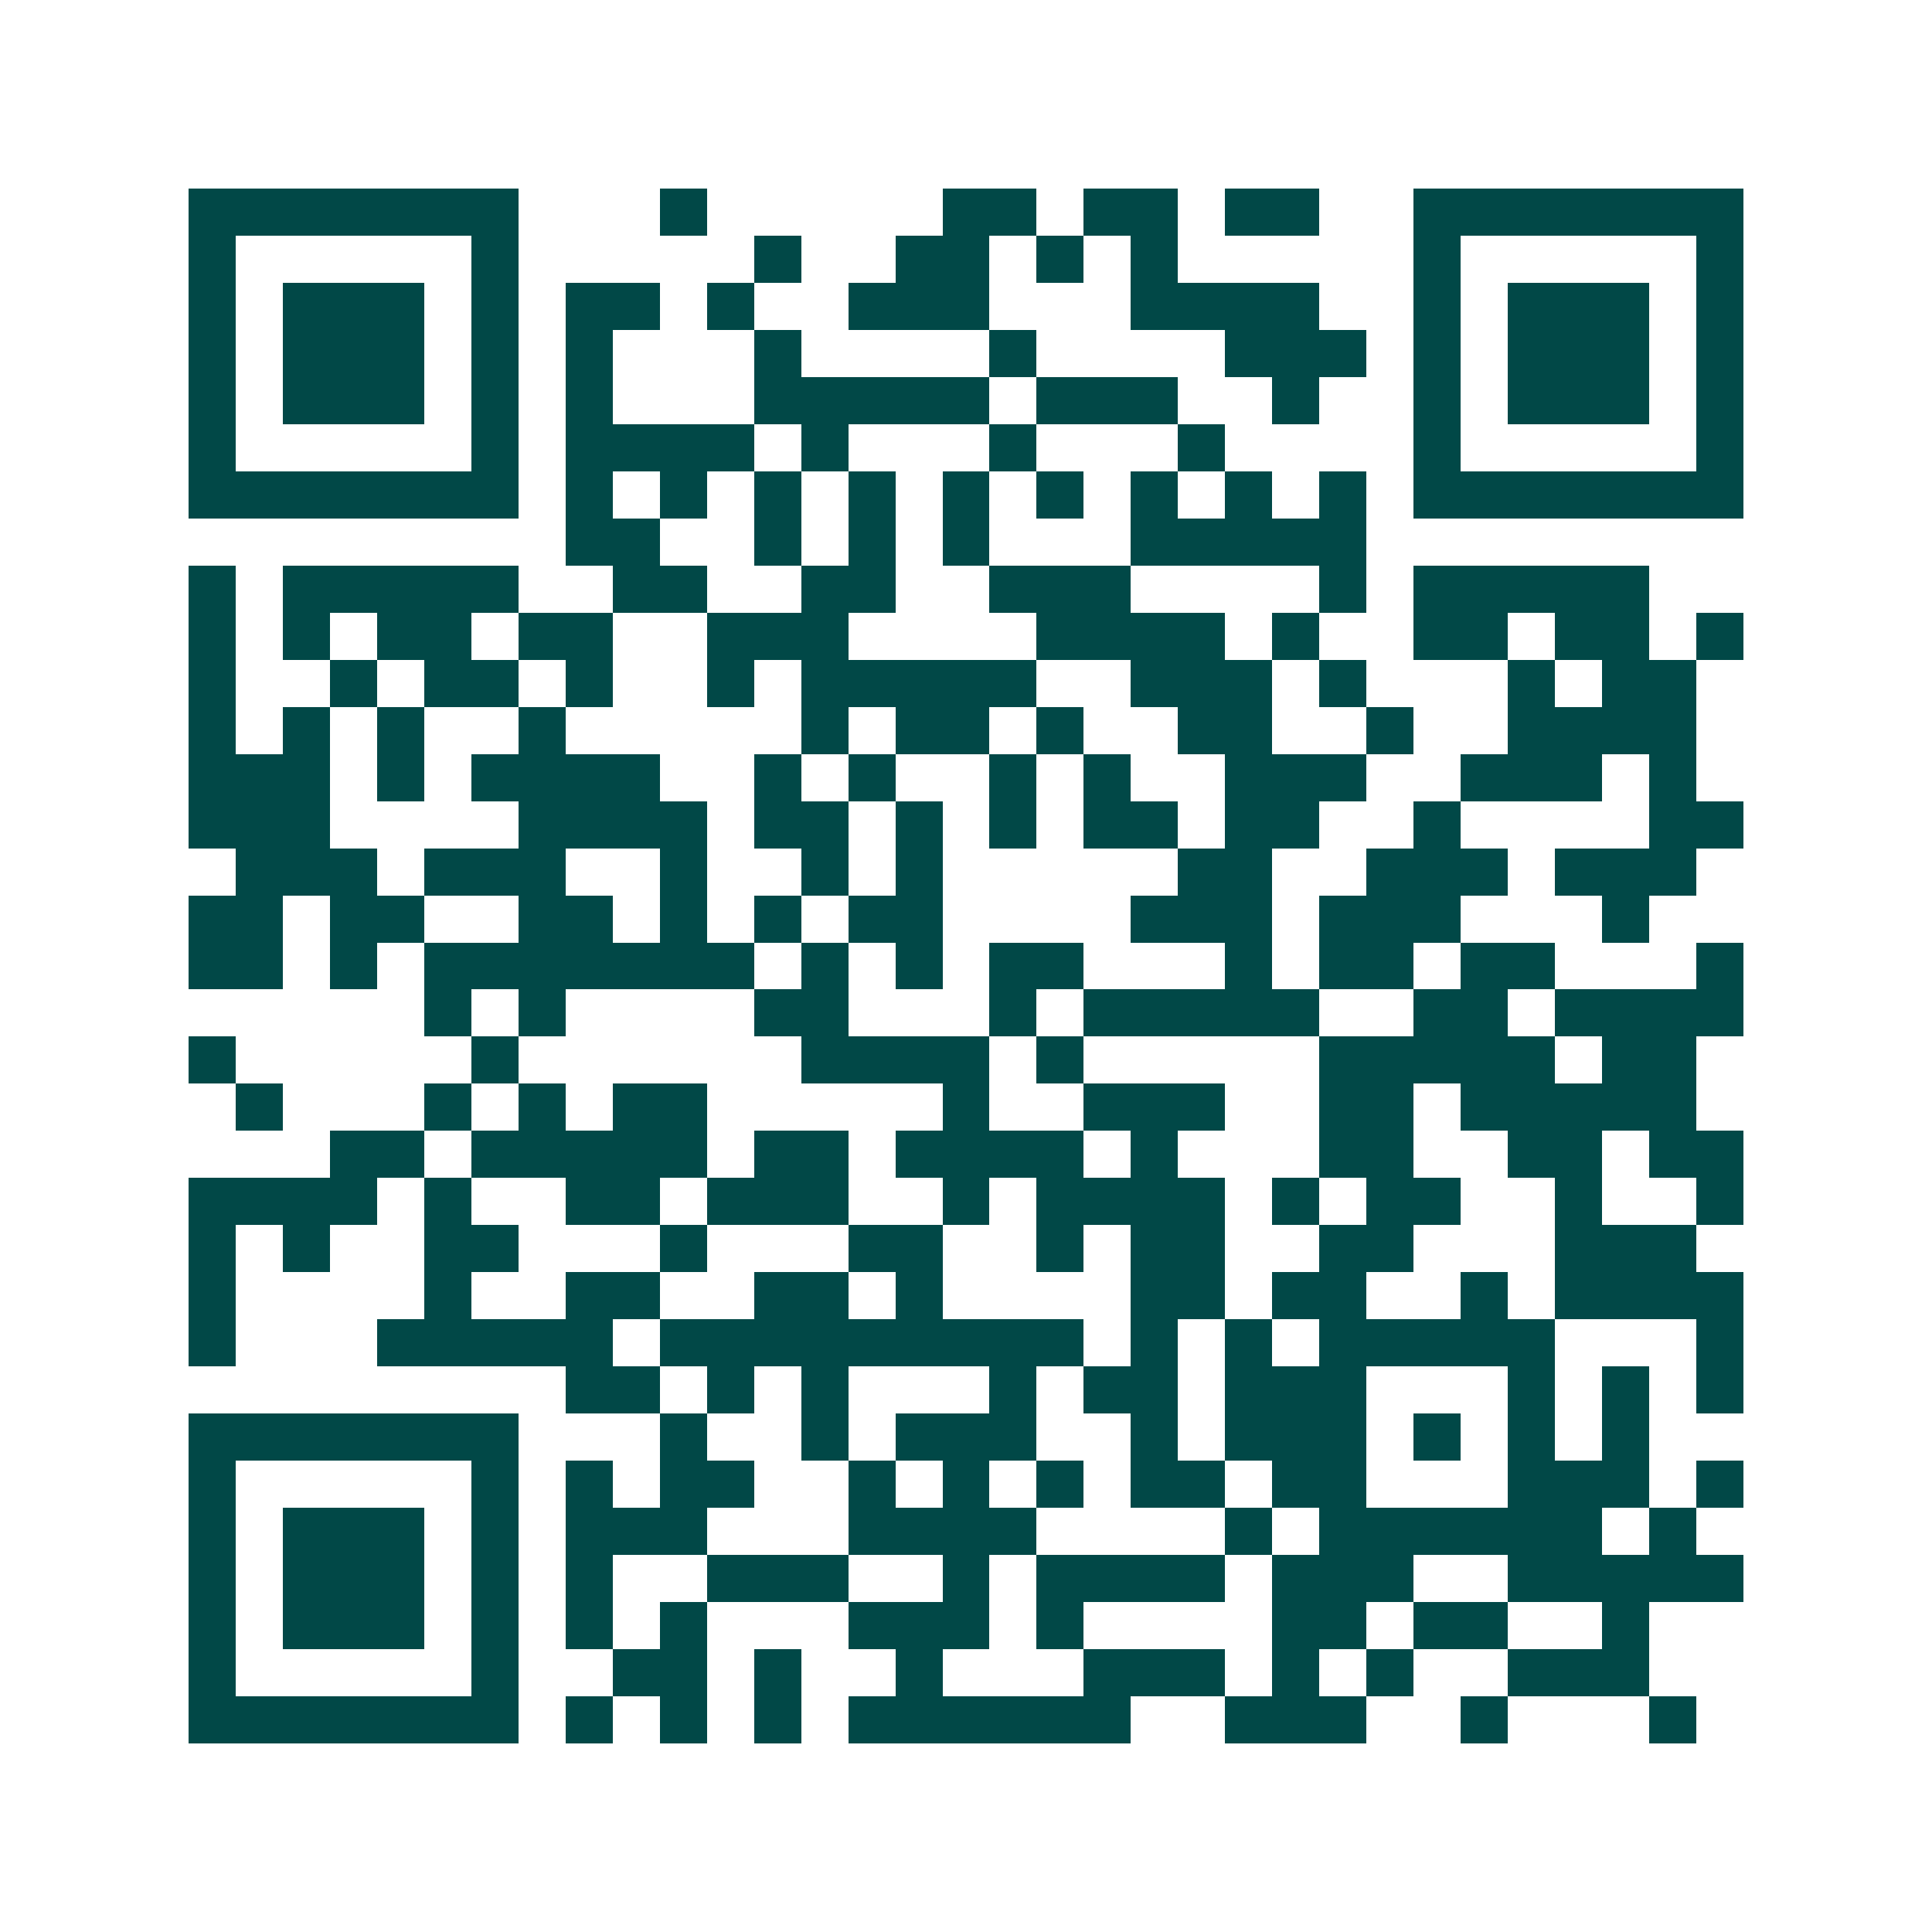 <svg xmlns="http://www.w3.org/2000/svg" width="200" height="200" viewBox="0 0 41 41" shape-rendering="crispEdges"><path fill="#ffffff" d="M0 0h41v41H0z"/><path stroke="#014847" d="M4 4.5h7m3 0h1m5 0h2m1 0h2m1 0h2m2 0h7M4 5.5h1m5 0h1m5 0h1m2 0h2m1 0h1m1 0h1m5 0h1m5 0h1M4 6.5h1m1 0h3m1 0h1m1 0h2m1 0h1m2 0h3m3 0h4m2 0h1m1 0h3m1 0h1M4 7.5h1m1 0h3m1 0h1m1 0h1m3 0h1m4 0h1m4 0h3m1 0h1m1 0h3m1 0h1M4 8.5h1m1 0h3m1 0h1m1 0h1m3 0h5m1 0h3m2 0h1m2 0h1m1 0h3m1 0h1M4 9.5h1m5 0h1m1 0h4m1 0h1m3 0h1m3 0h1m4 0h1m5 0h1M4 10.5h7m1 0h1m1 0h1m1 0h1m1 0h1m1 0h1m1 0h1m1 0h1m1 0h1m1 0h1m1 0h7M12 11.5h2m2 0h1m1 0h1m1 0h1m3 0h5M4 12.5h1m1 0h5m2 0h2m2 0h2m2 0h3m4 0h1m1 0h5M4 13.5h1m1 0h1m1 0h2m1 0h2m2 0h3m4 0h4m1 0h1m2 0h2m1 0h2m1 0h1M4 14.5h1m2 0h1m1 0h2m1 0h1m2 0h1m1 0h5m2 0h3m1 0h1m3 0h1m1 0h2M4 15.5h1m1 0h1m1 0h1m2 0h1m5 0h1m1 0h2m1 0h1m2 0h2m2 0h1m2 0h4M4 16.5h3m1 0h1m1 0h4m2 0h1m1 0h1m2 0h1m1 0h1m2 0h3m2 0h3m1 0h1M4 17.5h3m4 0h4m1 0h2m1 0h1m1 0h1m1 0h2m1 0h2m2 0h1m4 0h2M5 18.5h3m1 0h3m2 0h1m2 0h1m1 0h1m5 0h2m2 0h3m1 0h3M4 19.5h2m1 0h2m2 0h2m1 0h1m1 0h1m1 0h2m4 0h3m1 0h3m3 0h1M4 20.5h2m1 0h1m1 0h7m1 0h1m1 0h1m1 0h2m3 0h1m1 0h2m1 0h2m3 0h1M9 21.5h1m1 0h1m4 0h2m3 0h1m1 0h5m2 0h2m1 0h4M4 22.5h1m5 0h1m6 0h4m1 0h1m5 0h5m1 0h2M5 23.5h1m3 0h1m1 0h1m1 0h2m5 0h1m2 0h3m2 0h2m1 0h5M7 24.5h2m1 0h5m1 0h2m1 0h4m1 0h1m3 0h2m2 0h2m1 0h2M4 25.5h4m1 0h1m2 0h2m1 0h3m2 0h1m1 0h4m1 0h1m1 0h2m2 0h1m2 0h1M4 26.5h1m1 0h1m2 0h2m3 0h1m3 0h2m2 0h1m1 0h2m2 0h2m3 0h3M4 27.5h1m4 0h1m2 0h2m2 0h2m1 0h1m4 0h2m1 0h2m2 0h1m1 0h4M4 28.5h1m3 0h5m1 0h9m1 0h1m1 0h1m1 0h5m3 0h1M12 29.5h2m1 0h1m1 0h1m3 0h1m1 0h2m1 0h3m3 0h1m1 0h1m1 0h1M4 30.5h7m3 0h1m2 0h1m1 0h3m2 0h1m1 0h3m1 0h1m1 0h1m1 0h1M4 31.5h1m5 0h1m1 0h1m1 0h2m2 0h1m1 0h1m1 0h1m1 0h2m1 0h2m3 0h3m1 0h1M4 32.5h1m1 0h3m1 0h1m1 0h3m3 0h4m4 0h1m1 0h6m1 0h1M4 33.5h1m1 0h3m1 0h1m1 0h1m2 0h3m2 0h1m1 0h4m1 0h3m2 0h5M4 34.5h1m1 0h3m1 0h1m1 0h1m1 0h1m3 0h3m1 0h1m4 0h2m1 0h2m2 0h1M4 35.5h1m5 0h1m2 0h2m1 0h1m2 0h1m3 0h3m1 0h1m1 0h1m2 0h3M4 36.5h7m1 0h1m1 0h1m1 0h1m1 0h6m2 0h3m2 0h1m3 0h1"/></svg>
